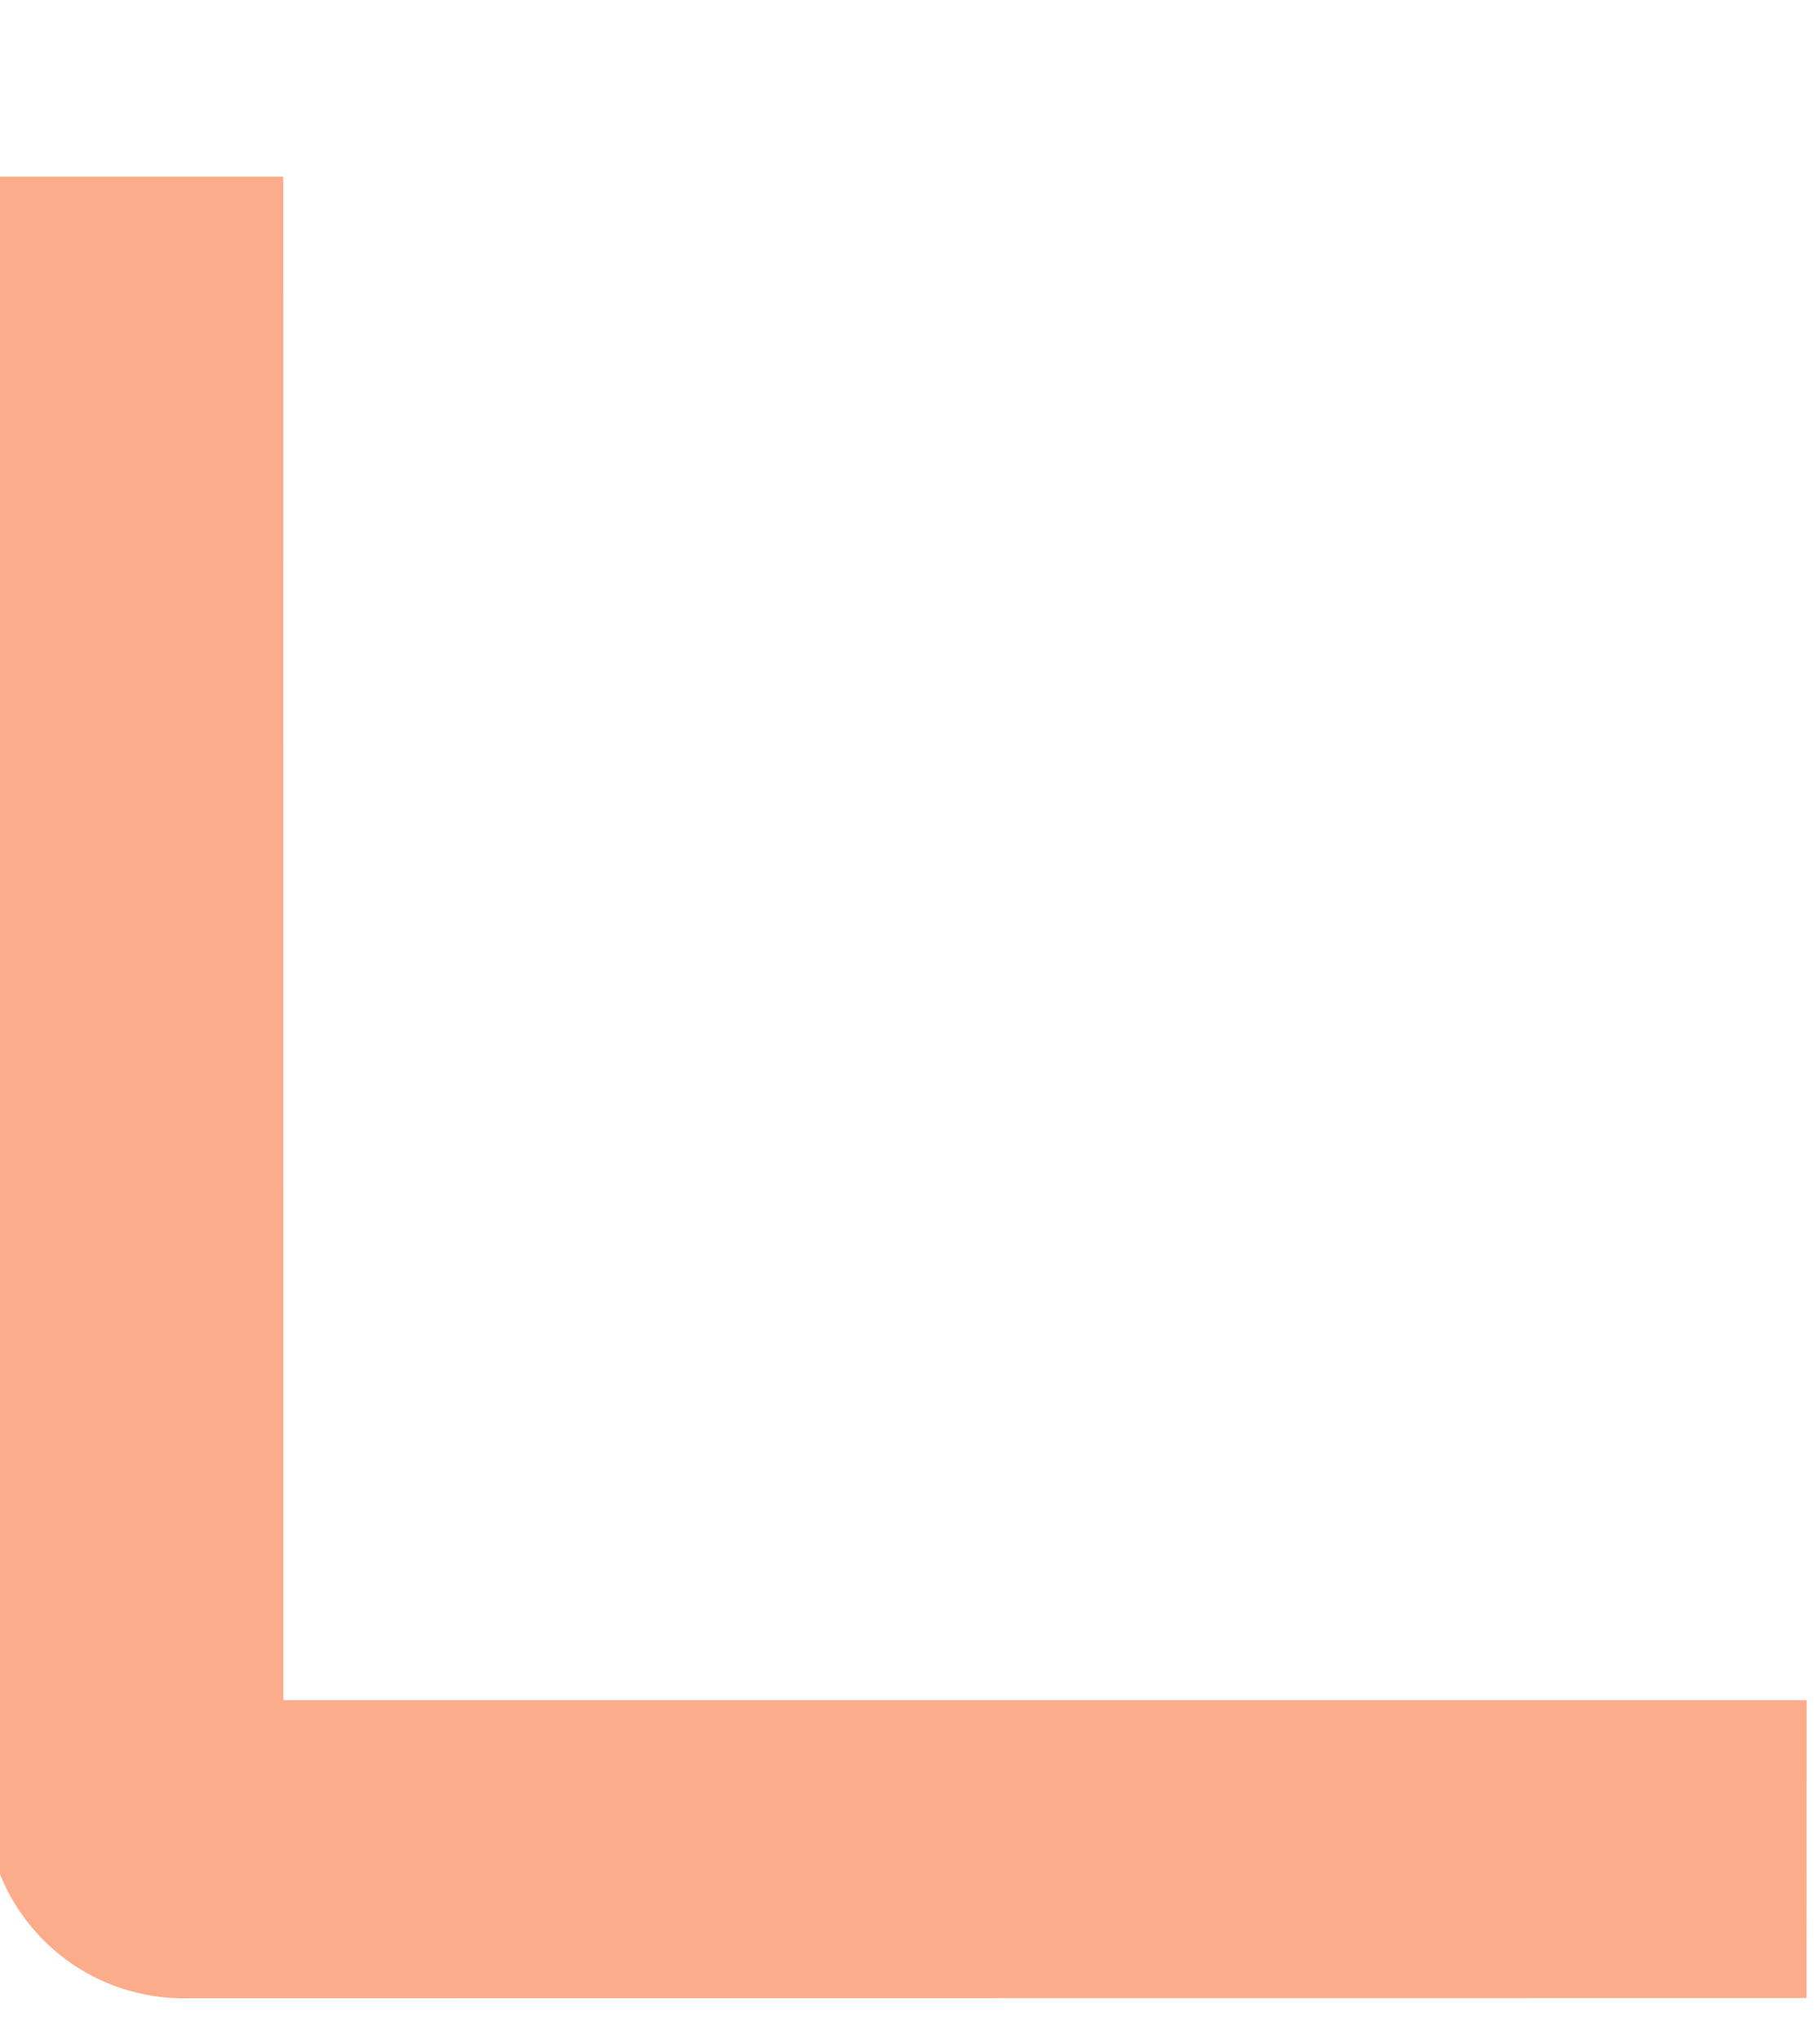 <?xml version="1.0" encoding="UTF-8"?> <svg xmlns="http://www.w3.org/2000/svg" width="25" height="28" viewBox="0 0 25 28" fill="none"><g clip-path="url(#clip0_60_604)"><path d="M24.817 23.347L24.815 27.437L2.529 27.441C2.171 27.442 1.816 27.372 1.485 27.236C1.154 27.099 0.853 26.898 0.6 26.645C0.347 26.392 0.146 26.091 0.009 25.76C-0.127 25.429 -0.197 25.074 -0.196 24.716L-0.198 2.425H3.891L3.893 23.347L24.817 23.347Z" fill="#FBAC8B"></path></g><defs><clipPath id="clip0_60_604"><rect width="25" height="27.5" fill="white" transform="translate(0 0.5)"></rect></clipPath></defs></svg> 